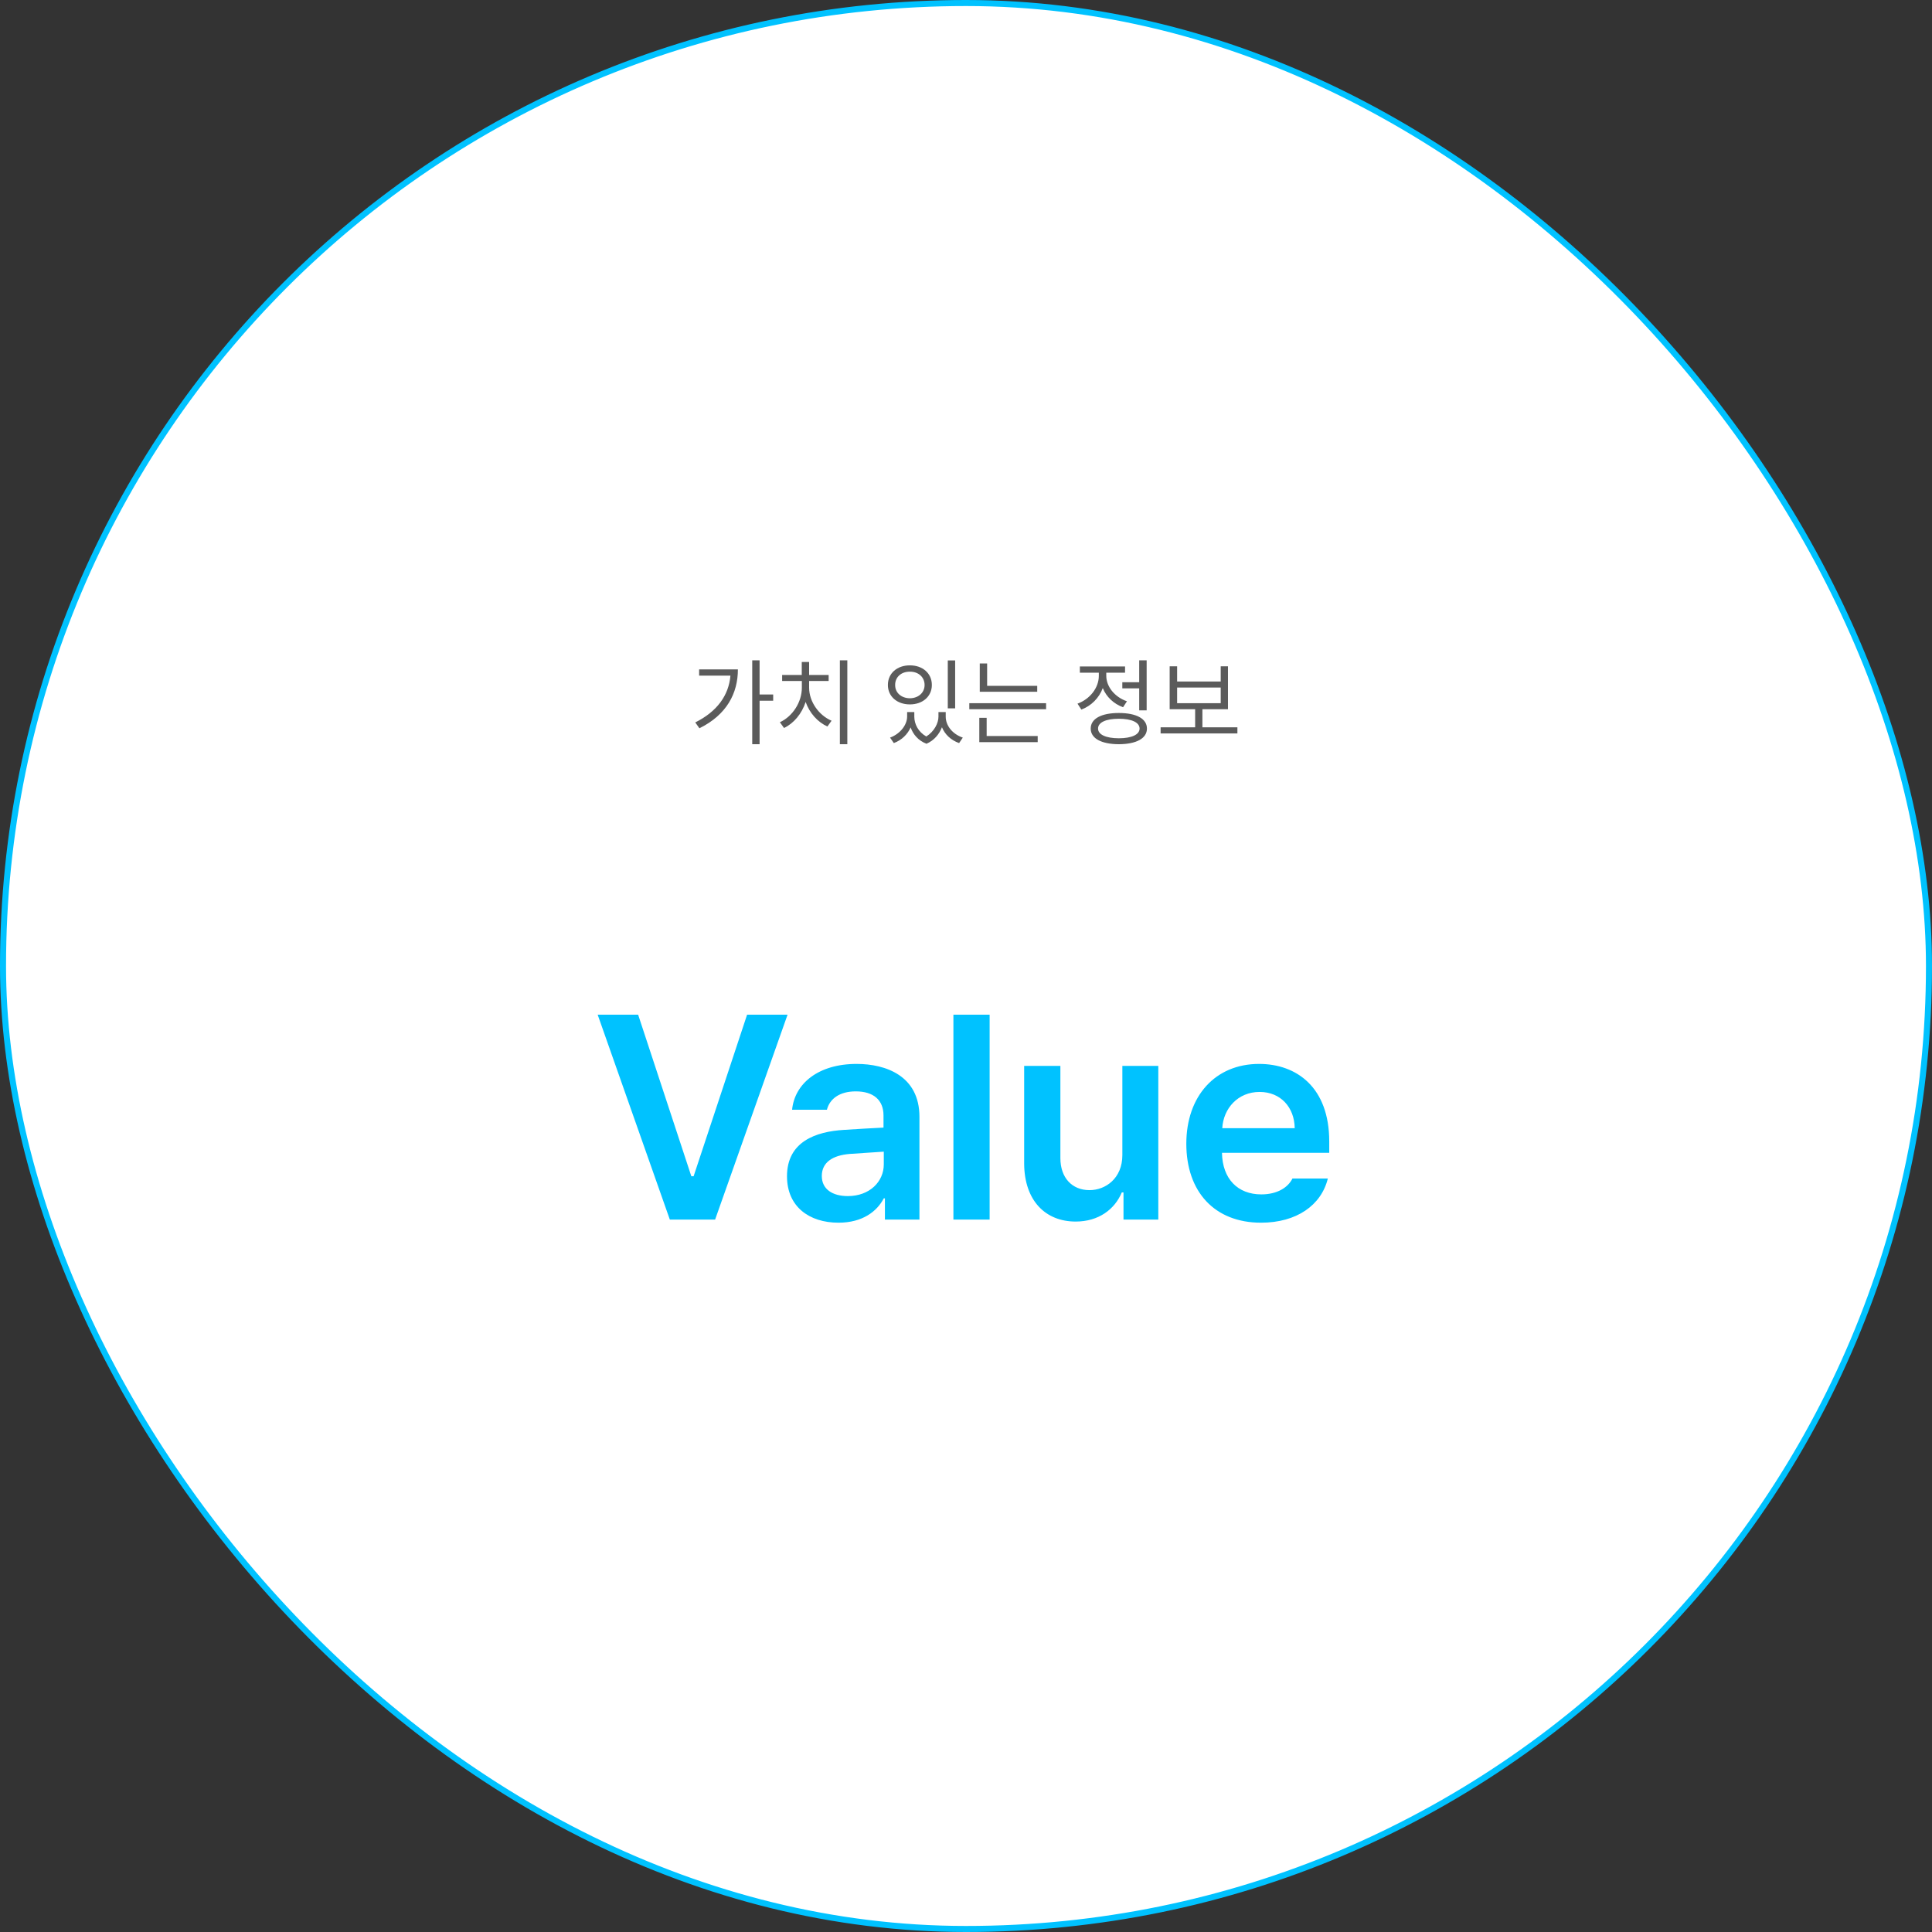 <svg width="320" height="320" viewBox="0 0 320 320" fill="none" xmlns="http://www.w3.org/2000/svg">
<rect x="0" y="0" width="320" height="320" fill="#333333" stroke="none"/>
<rect x="0.5" y="0.5" width="319" height="319" rx="159.5" fill="white"/>
<rect x="0.5" y="0.5" width="319" height="319" rx="159.5" stroke="#00C2FF"/>
<path d="M125.812 109.375V115.031H128.062V116.062H125.812V123.266H124.594V109.375H125.812ZM122.219 110.875C122.219 114.812 120.375 118.391 115.844 120.625L115.156 119.656C118.75 117.867 120.703 115.195 120.984 111.906H115.797V110.875H122.219ZM140.344 109.375V123.266H139.109V109.375H140.344ZM134.016 113.906C134.016 116.234 135.641 118.484 137.734 119.375L137.047 120.328C135.445 119.617 134.086 118.109 133.438 116.266C132.812 118.219 131.461 119.82 129.859 120.578L129.172 119.625C131.234 118.688 132.812 116.344 132.812 113.906V112.797H129.547V111.797H132.797V109.641H134.016V111.797H137.25V112.797H134.016V113.906ZM151.438 118.703C151.438 119.93 152.094 121.234 153.422 121.984C154.734 121.164 155.438 119.781 155.438 118.703V117.938H156.641V118.703C156.641 120.125 157.688 121.562 159.469 122.172L158.859 123.078C157.469 122.586 156.492 121.617 156.016 120.453C155.586 121.578 154.734 122.641 153.453 123.188C152.102 122.672 151.242 121.648 150.828 120.484C150.336 121.609 149.375 122.578 148.047 123.078L147.422 122.172C149.172 121.516 150.234 120.031 150.25 118.703V117.938H151.438V118.703ZM158.203 109.391V117.328H156.984V109.391H158.203ZM150.703 110.203C152.812 110.203 154.344 111.516 154.344 113.453C154.344 115.359 152.812 116.672 150.703 116.672C148.594 116.672 147.062 115.359 147.062 113.453C147.062 111.516 148.594 110.203 150.703 110.203ZM150.703 111.25C149.281 111.234 148.25 112.156 148.266 113.453C148.25 114.734 149.281 115.641 150.703 115.656C152.109 115.641 153.141 114.734 153.141 113.453C153.141 112.156 152.109 111.234 150.703 111.25ZM171.797 113.594V114.578H162.281V109.891H163.5V113.594H171.797ZM173.266 116.469V117.469H160.547V116.469H173.266ZM171.875 121.906V122.922H162.203V118.891H163.422V121.906H171.875ZM189.922 109.375V117.656H188.688V114.016H185.891V113H188.688V109.375H189.922ZM185.312 118.094C188.203 118.094 189.969 119.031 189.969 120.672C189.969 122.312 188.203 123.25 185.312 123.266C182.422 123.25 180.656 122.312 180.656 120.672C180.656 119.031 182.422 118.094 185.312 118.094ZM185.312 119.047C183.188 119.047 181.859 119.656 181.875 120.672C181.859 121.672 183.188 122.281 185.312 122.281C187.438 122.281 188.75 121.672 188.75 120.672C188.75 119.656 187.438 119.047 185.312 119.047ZM183.234 111.922C183.234 113.734 184.625 115.453 186.656 116.156L186.016 117.141C184.453 116.578 183.242 115.414 182.656 113.969C182.047 115.602 180.758 116.906 179.109 117.531L178.469 116.547C180.531 115.797 182 113.922 182 111.938V111.422H178.859V110.391H186.344V111.422H183.234V111.922ZM204.953 120.469V121.484H192.234V120.469H197.953V117.469H193.734V110.359H194.969V112.875H202.188V110.359H203.391V117.469H199.156V120.469H204.953ZM194.969 116.469H202.188V113.875H194.969V116.469Z" fill="#5B5B5B"/>
<path d="M105.695 168.062L114.508 194.828H114.883L123.742 168.062H130.445L118.445 202H110.945L98.992 168.062H105.695ZM130.352 194.828C130.352 189.109 135.086 187.422 139.82 187.141C141.578 187.023 145.234 186.812 146.336 186.766V184.75C146.336 182.219 144.695 180.766 141.742 180.766C139.07 180.766 137.43 181.984 136.961 183.812H131.195C131.617 179.5 135.508 176.219 141.883 176.219C146.711 176.219 152.289 178.188 152.289 184.984V202H146.57V198.484H146.383C145.258 200.641 142.867 202.516 138.883 202.516C134.008 202.516 130.352 199.844 130.352 194.828ZM136.117 194.781C136.117 196.984 137.898 198.109 140.43 198.109C144.039 198.109 146.383 195.719 146.383 192.859V190.75L140.758 191.125C137.898 191.359 136.117 192.531 136.117 194.781ZM163.914 168.062V202H157.914V168.062H163.914ZM185.898 191.312V176.547H191.852V202H186.086V197.5H185.805C184.633 200.312 181.961 202.328 178.164 202.328C173.148 202.328 169.68 198.859 169.633 192.766V176.547H175.633V191.828C175.633 195.062 177.555 197.125 180.461 197.125C183.086 197.125 185.898 195.203 185.898 191.312ZM208.867 202.516C201.18 202.516 196.492 197.406 196.492 189.438C196.492 181.562 201.273 176.219 208.539 176.219C214.773 176.219 220.164 180.109 220.164 189.062V190.938H202.398C202.469 195.273 205.023 197.828 208.914 197.828C211.539 197.828 213.32 196.703 214.07 195.203H219.93C218.852 199.609 214.773 202.516 208.867 202.516ZM202.445 186.859H214.445C214.398 183.391 212.102 180.859 208.633 180.859C205.023 180.859 202.633 183.602 202.445 186.859Z" fill="#00C2FF"/>
</svg>
